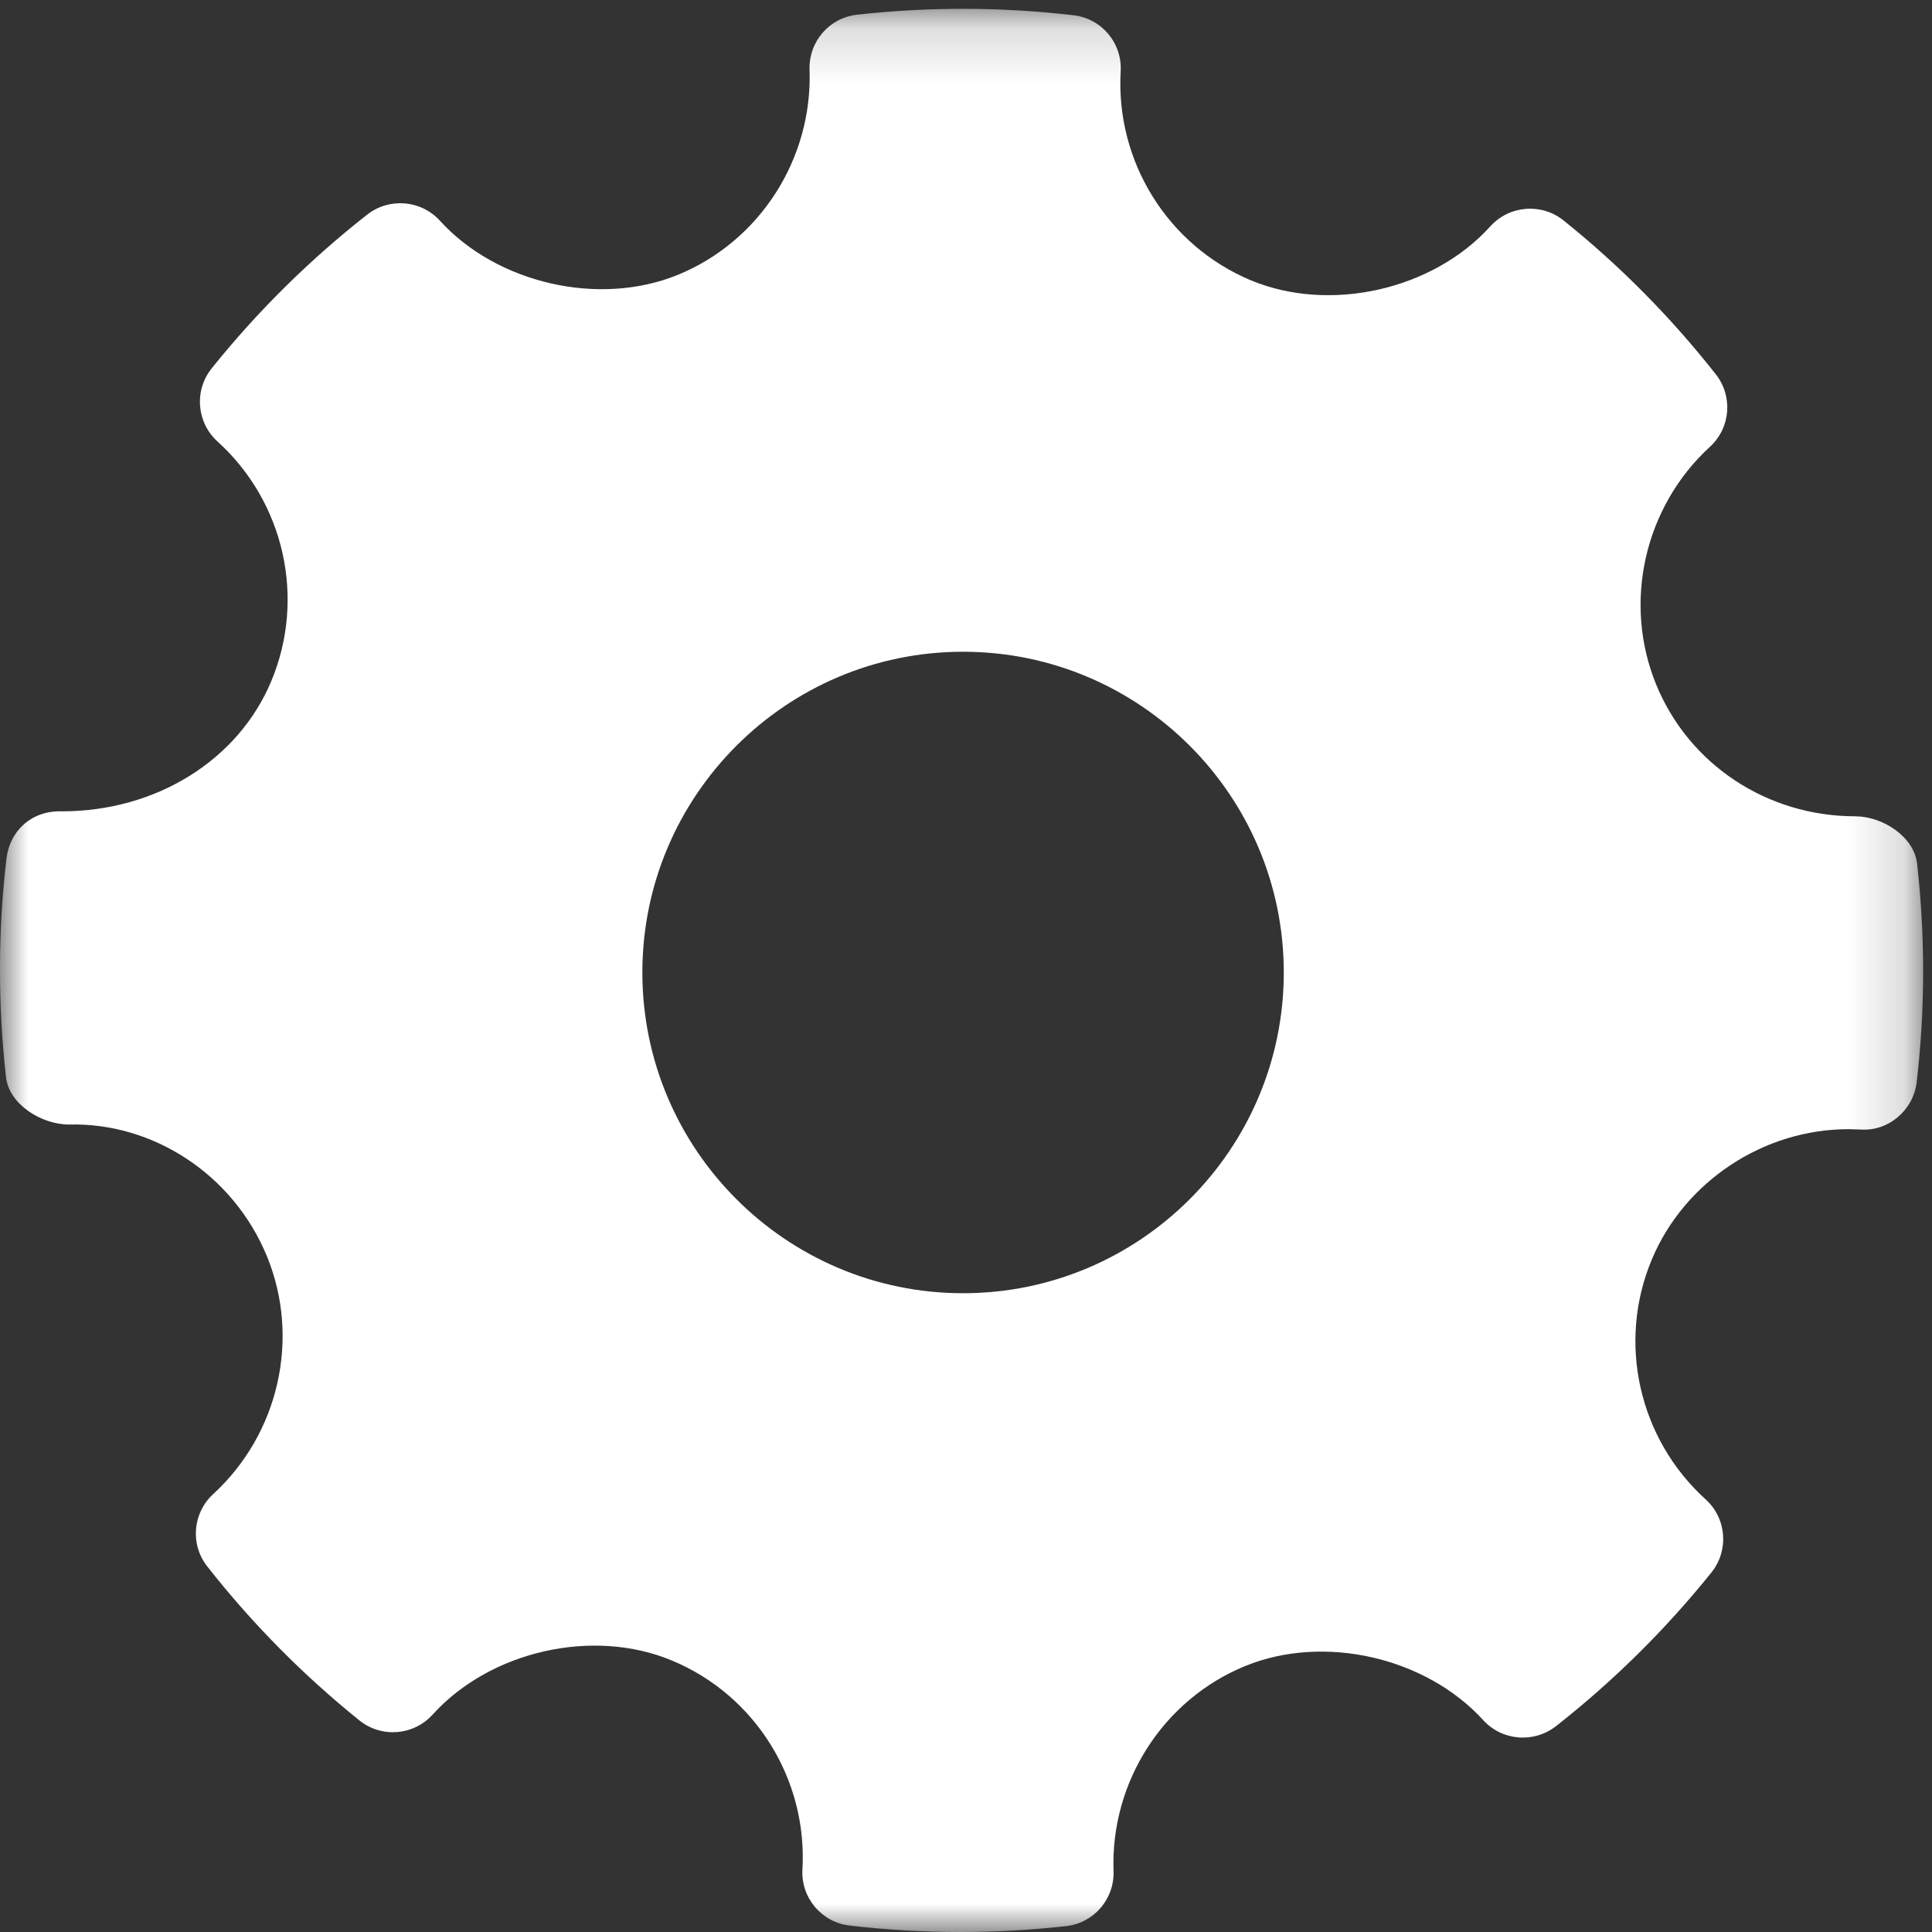 <?xml version="1.0" encoding="UTF-8"?>
<svg width="35px" height="35px" viewBox="0 0 35 35" version="1.1" xmlns="http://www.w3.org/2000/svg" xmlns:xlink="http://www.w3.org/1999/xlink">
    <rect x="0" y="0" width="35" height="35" fill="#333333" stroke="none"/>
    <!-- Generator: Sketch 52.5 (67469) - http://www.bohemiancoding.com/sketch -->
    <title>settings-work-tool</title>
    <desc>Created with Sketch.</desc>
    <defs>
        <polygon id="path-1" points="0 0.16 34.839 0.16 34.839 35 0 35"></polygon>
    </defs>
    <g id="Welcome" stroke="none" stroke-width="1" fill="none" fill-rule="evenodd">
        <g id="Customer-Feedback-Copy" transform="translate(-742, -722)">
            <g id="Group-9" transform="translate(742, 722)">
                <g id="settings-work-tool">
                    <mask id="mask-2" fill="white">
                        <use xlink:href="#path-1"></use>
                    </mask>
                    <g id="Clip-2"></g>
                    <path d="M34.73,15.646 C34.675,15.156 34.104,14.788 33.61,14.788 C32.014,14.788 30.597,13.851 30.003,12.401 C29.396,10.916 29.788,9.185 30.977,8.094 C31.352,7.751 31.397,7.178 31.083,6.78 C30.266,5.742 29.338,4.805 28.324,3.993 C27.927,3.674 27.344,3.719 26.999,4.1 C25.961,5.25 24.096,5.677 22.655,5.076 C21.155,4.445 20.209,2.925 20.302,1.294 C20.332,0.781 19.958,0.335 19.447,0.276 C18.146,0.125 16.833,0.121 15.528,0.266 C15.023,0.321 14.648,0.756 14.666,1.263 C14.722,2.878 13.765,4.371 12.28,4.979 C10.856,5.561 9.004,5.137 7.968,3.997 C7.625,3.622 7.052,3.576 6.653,3.887 C5.609,4.706 4.66,5.644 3.835,6.673 C3.514,7.073 3.561,7.653 3.939,7.997 C5.152,9.095 5.543,10.841 4.913,12.343 C4.312,13.776 2.825,14.698 1.123,14.698 C0.57,14.68 0.177,15.051 0.117,15.554 C-0.037,16.862 -0.039,18.196 0.109,19.515 C0.164,20.007 0.752,20.372 1.251,20.372 C2.769,20.333 4.224,21.272 4.836,22.759 C5.445,24.243 5.053,25.974 3.862,27.067 C3.489,27.409 3.441,27.981 3.756,28.379 C4.565,29.41 5.494,30.348 6.511,31.167 C6.911,31.488 7.491,31.443 7.837,31.062 C8.88,29.909 10.745,29.482 12.18,30.085 C13.684,30.714 14.63,32.234 14.537,33.866 C14.507,34.378 14.883,34.825 15.392,34.883 C16.058,34.961 16.727,35 17.399,35 C18.036,35 18.673,34.965 19.311,34.894 C19.816,34.839 20.19,34.403 20.173,33.897 C20.115,32.282 21.074,30.789 22.557,30.182 C23.99,29.596 25.834,30.025 26.871,31.163 C27.215,31.538 27.784,31.583 28.186,31.273 C29.227,30.456 30.175,29.519 31.004,28.487 C31.325,28.087 31.279,27.507 30.9,27.163 C29.687,26.065 29.294,24.318 29.924,22.817 C30.515,21.405 31.947,20.456 33.487,20.456 L33.702,20.462 C34.202,20.502 34.662,20.117 34.722,19.607 C34.876,18.298 34.878,16.965 34.73,15.646 Z M17.447,23.428 C14.243,23.428 11.637,20.821 11.637,17.617 C11.637,14.413 14.243,11.807 17.447,11.807 C20.651,11.807 23.257,14.413 23.257,17.617 C23.257,20.821 20.651,23.428 17.447,23.428 Z" id="Fill-1" fill="#FFFFFF" mask="url(#mask-2)"></path>
                </g>
            </g>
        </g>
    </g>
</svg>